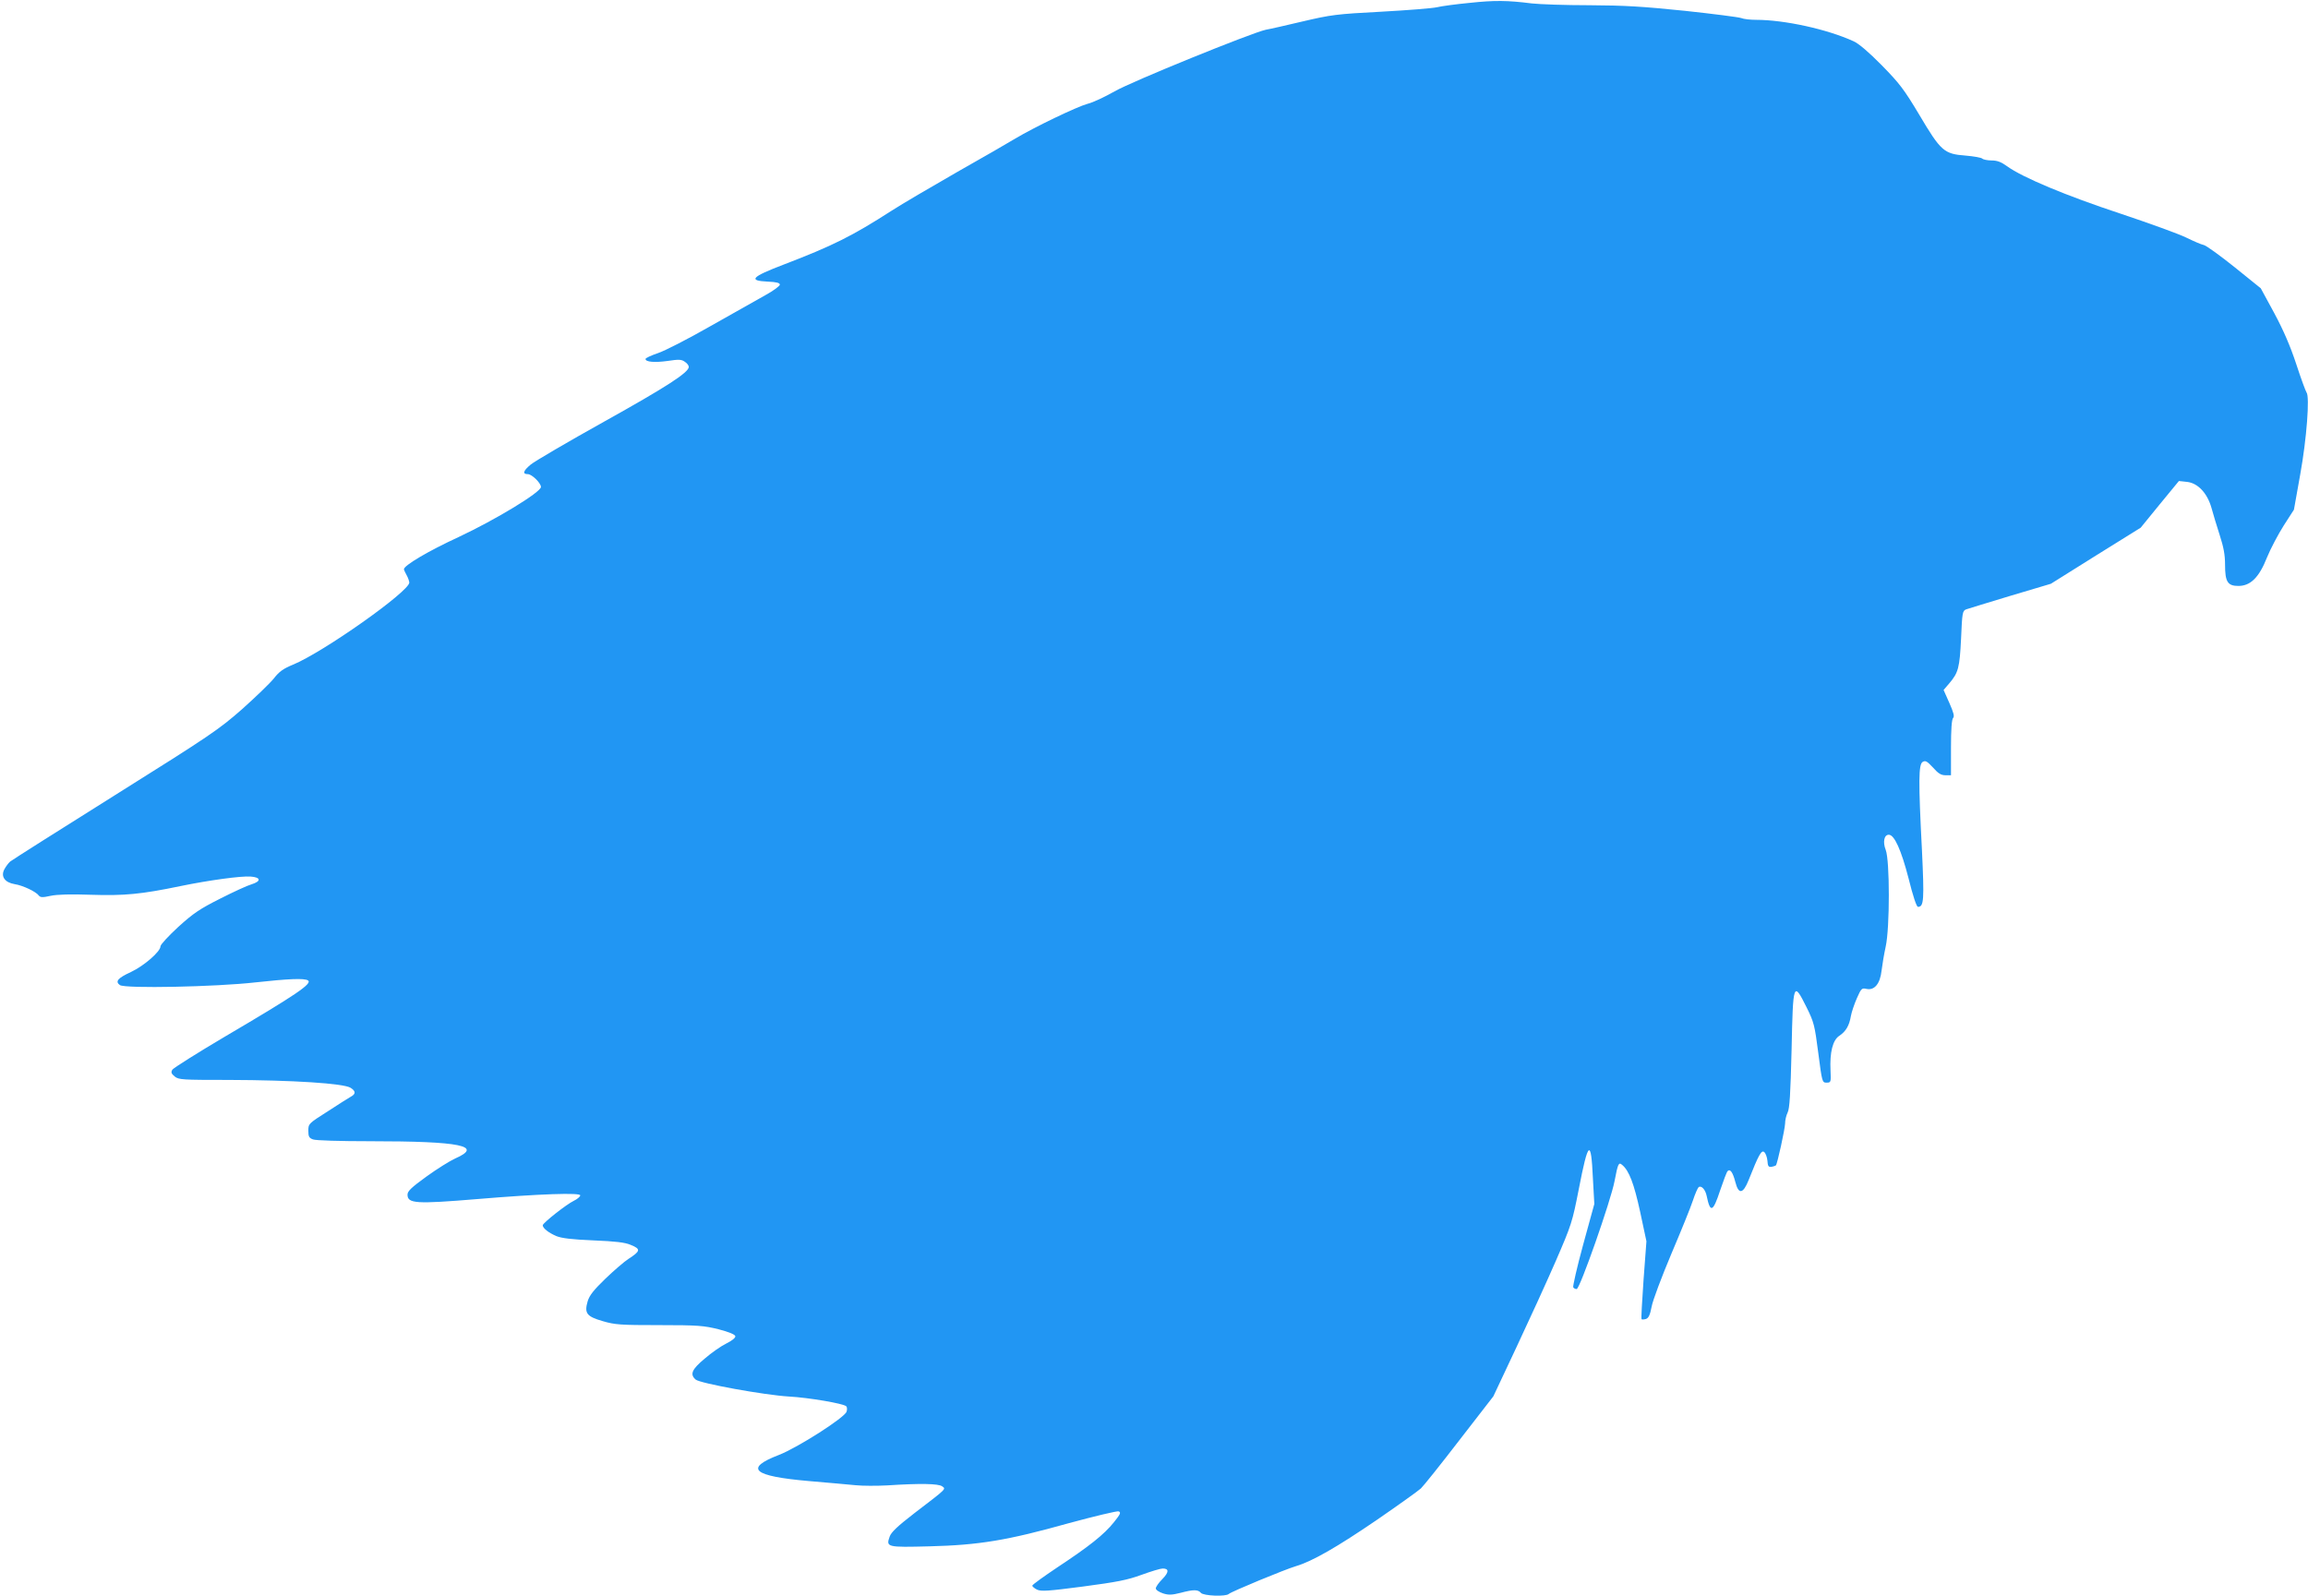 <?xml version="1.0" standalone="no"?>
<!DOCTYPE svg PUBLIC "-//W3C//DTD SVG 20010904//EN"
 "http://www.w3.org/TR/2001/REC-SVG-20010904/DTD/svg10.dtd">
<svg version="1.0" xmlns="http://www.w3.org/2000/svg"
 width="1280pt" height="885pt" viewBox="0 0 1280 885"
 preserveAspectRatio="xMidYMid meet">
<g transform="translate(0,885) scale(0.1,-0.1)"
fill="#2196f3" stroke="none">
<path d="M8150 8834 c-74 -7 -155 -18 -180 -24 -25 -6 -165 -17 -311 -25 -248
-13 -277 -17 -435 -54 -93 -22 -185 -43 -204 -46 -79 -17 -746 -288 -839 -342
-53 -30 -120 -62 -150 -69 -59 -16 -294 -129 -401 -193 -36 -22 -182 -106
-325 -187 -143 -82 -305 -177 -359 -212 -221 -142 -327 -195 -601 -300 -178
-68 -197 -89 -88 -94 49 -2 68 -7 68 -17 0 -7 -36 -34 -80 -58 -44 -25 -181
-102 -305 -172 -124 -71 -255 -138 -292 -150 -38 -13 -68 -27 -68 -32 0 -17
51 -21 123 -11 60 9 76 9 94 -4 13 -8 23 -21 23 -29 0 -31 -124 -111 -472
-305 -199 -111 -382 -218 -405 -237 -42 -35 -47 -53 -15 -53 21 0 72 -49 72
-71 0 -29 -250 -181 -457 -278 -169 -78 -304 -158 -303 -179 1 -4 7 -18 15
-32 8 -14 14 -32 15 -41 1 -49 -479 -388 -646 -456 -53 -22 -76 -38 -106 -77
-22 -27 -101 -103 -176 -170 -129 -113 -174 -144 -702 -475 -311 -195 -573
-361 -584 -370 -10 -9 -24 -28 -32 -43 -21 -40 3 -73 57 -82 46 -7 119 -42
134 -63 9 -11 20 -12 65 -2 37 8 112 10 225 6 183 -6 279 3 495 48 161 33 337
57 390 53 57 -4 60 -26 5 -43 -22 -6 -100 -42 -173 -79 -113 -57 -148 -80
-233 -157 -54 -50 -99 -98 -99 -108 0 -29 -91 -108 -163 -142 -74 -34 -90 -53
-62 -73 28 -20 531 -10 751 15 183 20 271 24 292 11 26 -17 -63 -78 -461 -312
-154 -91 -285 -174 -291 -183 -9 -15 -6 -22 13 -38 22 -18 41 -19 300 -19 353
-1 638 -19 676 -44 29 -19 29 -34 -1 -50 -10 -6 -67 -41 -126 -80 -107 -68
-108 -69 -108 -108 0 -32 4 -40 26 -48 14 -6 152 -10 317 -10 503 0 630 -26
471 -96 -29 -13 -101 -58 -159 -100 -83 -60 -105 -81 -105 -100 0 -50 46 -53
385 -25 346 29 579 37 573 20 -2 -8 -18 -21 -35 -29 -43 -21 -172 -123 -173
-136 0 -16 31 -41 75 -60 29 -12 86 -19 205 -24 122 -5 176 -11 208 -25 57
-23 55 -34 -13 -78 -22 -14 -79 -63 -127 -109 -66 -64 -89 -93 -99 -126 -19
-66 -6 -84 84 -110 68 -20 99 -22 314 -22 215 0 247 -3 328 -23 58 -15 91 -29
93 -38 2 -9 -18 -25 -50 -41 -29 -14 -83 -52 -120 -84 -72 -60 -83 -87 -50
-116 24 -21 381 -86 517 -94 110 -6 303 -39 318 -54 5 -4 6 -18 2 -30 -10 -33
-272 -200 -375 -240 -195 -75 -145 -118 167 -145 103 -9 220 -19 258 -23 39
-4 117 -4 175 -1 184 12 284 10 305 -5 22 -16 28 -10 -155 -150 -92 -71 -128
-105 -136 -129 -21 -59 -15 -60 221 -54 275 7 432 33 771 128 144 39 269 69
278 66 14 -6 10 -15 -26 -60 -55 -69 -139 -135 -313 -250 -76 -51 -139 -96
-140 -102 0 -5 12 -15 26 -22 23 -11 63 -8 255 17 188 25 246 36 325 65 52 19
105 35 117 35 36 0 36 -20 -2 -59 -20 -20 -36 -43 -36 -51 0 -9 17 -20 40 -28
32 -10 49 -9 97 3 72 19 97 19 113 0 14 -17 139 -22 155 -6 14 13 311 136 372
154 91 27 227 105 451 258 119 82 228 160 242 173 14 13 110 133 213 267 l189
244 127 270 c70 149 169 365 219 480 88 203 92 217 128 400 52 269 68 281 78
61 l8 -144 -62 -226 c-34 -124 -58 -231 -55 -236 3 -6 12 -10 19 -10 18 0 190
492 210 598 19 99 23 107 42 91 39 -32 66 -104 100 -260 l35 -164 -16 -214
c-8 -117 -14 -216 -11 -218 2 -3 13 -2 24 1 15 5 23 22 32 69 6 34 56 166 109
292 54 127 108 260 120 297 12 37 27 70 32 74 16 9 37 -15 44 -49 20 -97 35
-91 75 31 18 53 36 101 41 106 14 15 29 -6 43 -60 18 -71 43 -67 74 11 55 139
71 168 86 155 8 -6 16 -28 18 -48 2 -31 6 -36 23 -34 11 2 22 6 24 8 8 8 50
201 51 232 0 18 6 45 14 61 11 21 16 101 22 349 8 376 10 381 83 235 41 -83
45 -98 65 -253 21 -163 22 -165 46 -165 24 0 25 2 22 67 -5 101 12 169 49 193
36 24 55 56 64 110 4 22 19 66 33 98 24 54 27 58 53 52 44 -10 76 28 84 101 4
33 14 93 23 134 23 103 23 478 0 536 -17 43 -9 84 17 84 31 0 69 -84 110 -243
24 -97 44 -157 52 -157 33 0 35 38 22 314 -20 385 -19 476 4 490 16 9 24 4 57
-31 29 -33 45 -43 69 -43 l31 0 0 153 c0 102 4 157 12 165 8 8 3 29 -21 83
l-32 72 31 36 c51 60 58 86 66 250 6 143 8 153 28 161 12 4 122 38 245 75
l225 67 249 156 249 155 106 130 106 129 46 -5 c60 -7 112 -63 135 -145 8 -31
29 -98 45 -149 22 -68 30 -110 30 -165 0 -95 14 -118 74 -118 67 0 115 47 159
159 20 49 62 128 93 177 l56 87 35 196 c36 199 53 431 35 454 -5 7 -31 77 -57
157 -33 100 -71 188 -122 283 l-75 138 -145 117 c-80 64 -157 120 -171 123
-15 3 -58 22 -97 41 -38 19 -203 79 -365 133 -300 99 -544 201 -629 263 -33
24 -55 32 -86 32 -22 0 -46 5 -51 10 -6 6 -47 13 -93 17 -119 9 -137 24 -256
225 -86 144 -111 176 -209 276 -72 73 -127 120 -156 133 -146 67 -384 119
-541 119 -32 0 -69 4 -83 10 -14 5 -154 23 -312 40 -234 24 -332 30 -528 31
-133 0 -277 5 -321 10 -135 17 -205 18 -345 3z"/>
</g>
</svg>
